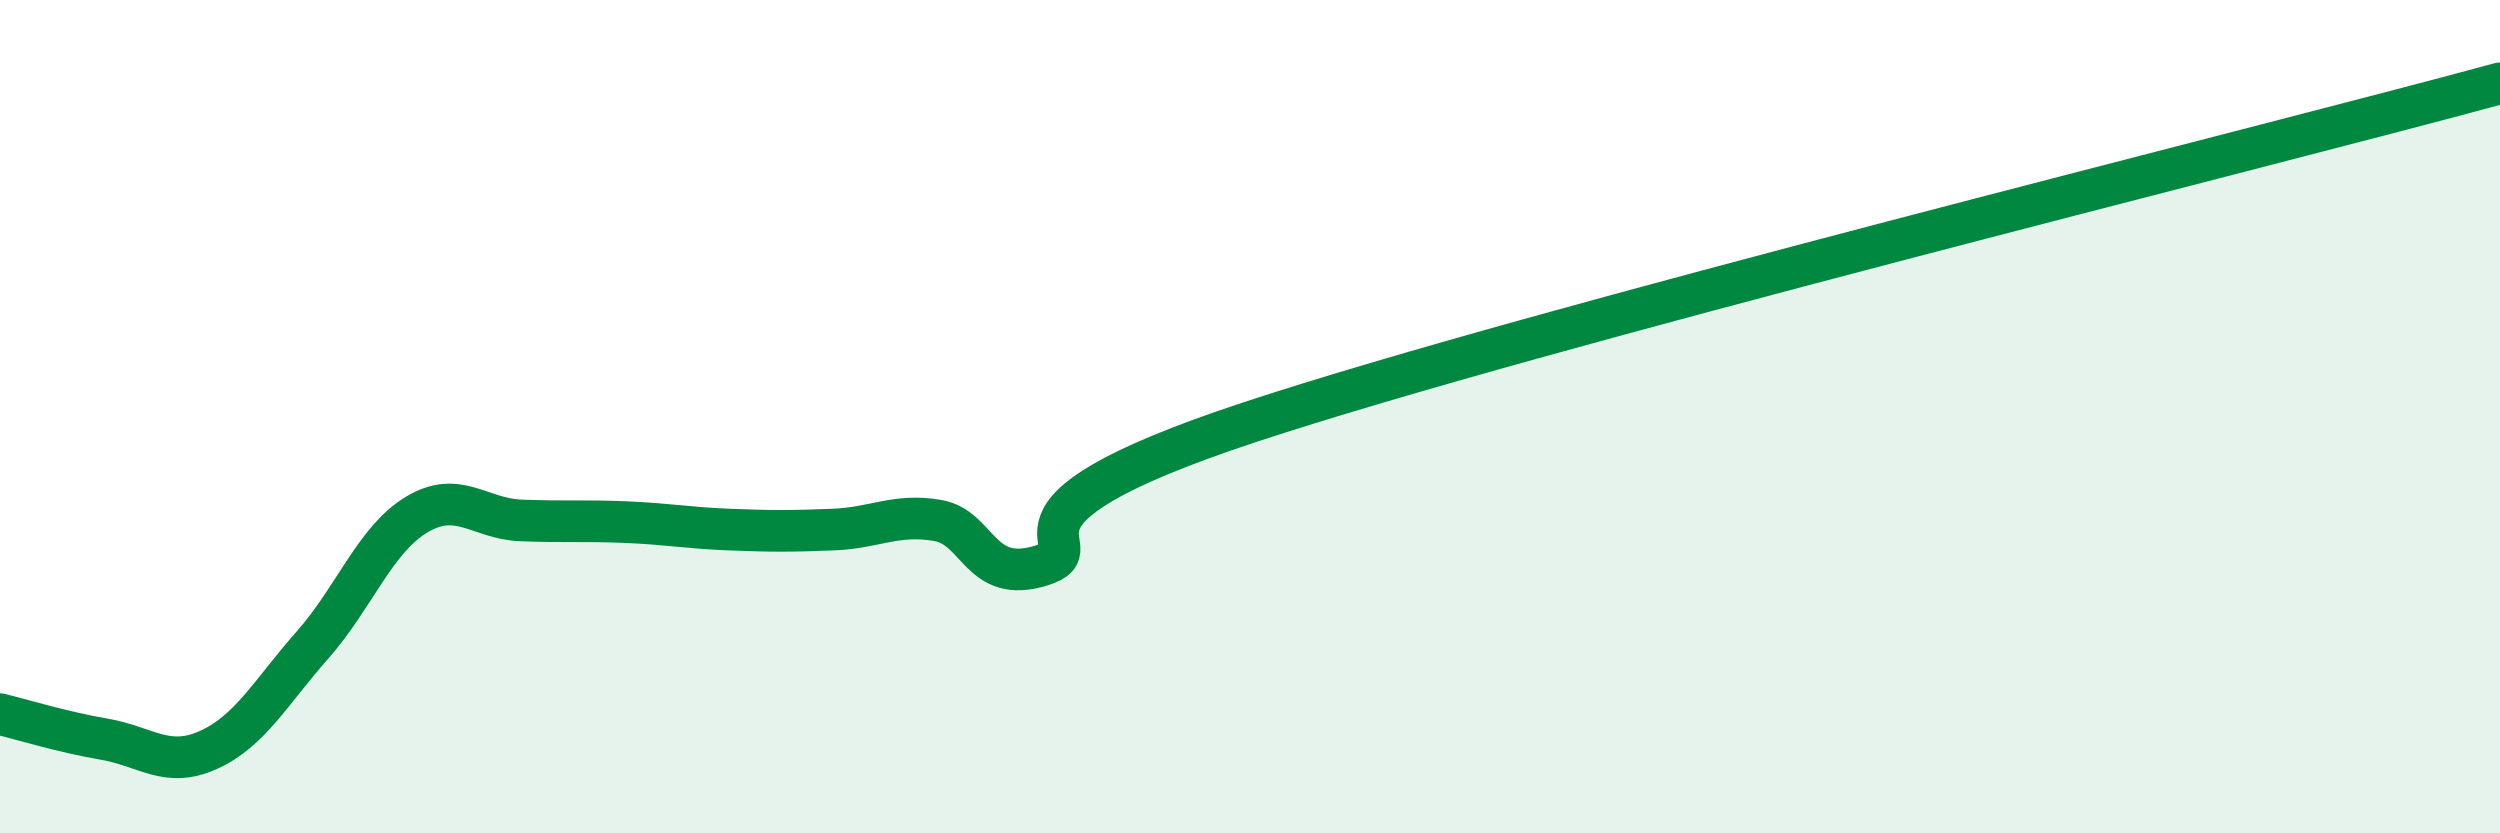 
    <svg width="60" height="20" viewBox="0 0 60 20" xmlns="http://www.w3.org/2000/svg">
      <path
        d="M 0,17.14 C 0.5,17.26 1.5,17.57 2.5,17.74 C 3.5,17.91 4,18.45 5,18 C 6,17.55 6.5,16.61 7.5,15.48 C 8.5,14.35 9,12.95 10,12.35 C 11,11.75 11.5,12.45 12.5,12.49 C 13.5,12.53 14,12.49 15,12.53 C 16,12.57 16.5,12.67 17.5,12.71 C 18.5,12.75 19,12.75 20,12.71 C 21,12.67 21.5,12.32 22.5,12.49 C 23.5,12.66 23.5,14.04 25,13.57 C 26.5,13.1 23,12.44 30,10.13 C 37,7.82 54,3.63 60,2L60 20L0 20Z"
        fill="#008740"
        opacity="0.1"
        stroke-linecap="round"
        stroke-linejoin="round"
      />
      <path
        d="M 0,17.14 C 0.5,17.26 1.5,17.57 2.5,17.74 C 3.5,17.91 4,18.45 5,18 C 6,17.55 6.5,16.61 7.5,15.48 C 8.5,14.35 9,12.95 10,12.35 C 11,11.75 11.5,12.45 12.5,12.49 C 13.5,12.53 14,12.49 15,12.53 C 16,12.57 16.5,12.67 17.5,12.71 C 18.5,12.75 19,12.75 20,12.71 C 21,12.67 21.5,12.32 22.5,12.49 C 23.5,12.66 23.5,14.04 25,13.57 C 26.5,13.1 23,12.44 30,10.13 C 37,7.82 54,3.63 60,2"
        stroke="#008740"
        stroke-width="1"
        fill="none"
        stroke-linecap="round"
        stroke-linejoin="round"
      />
    </svg>
  